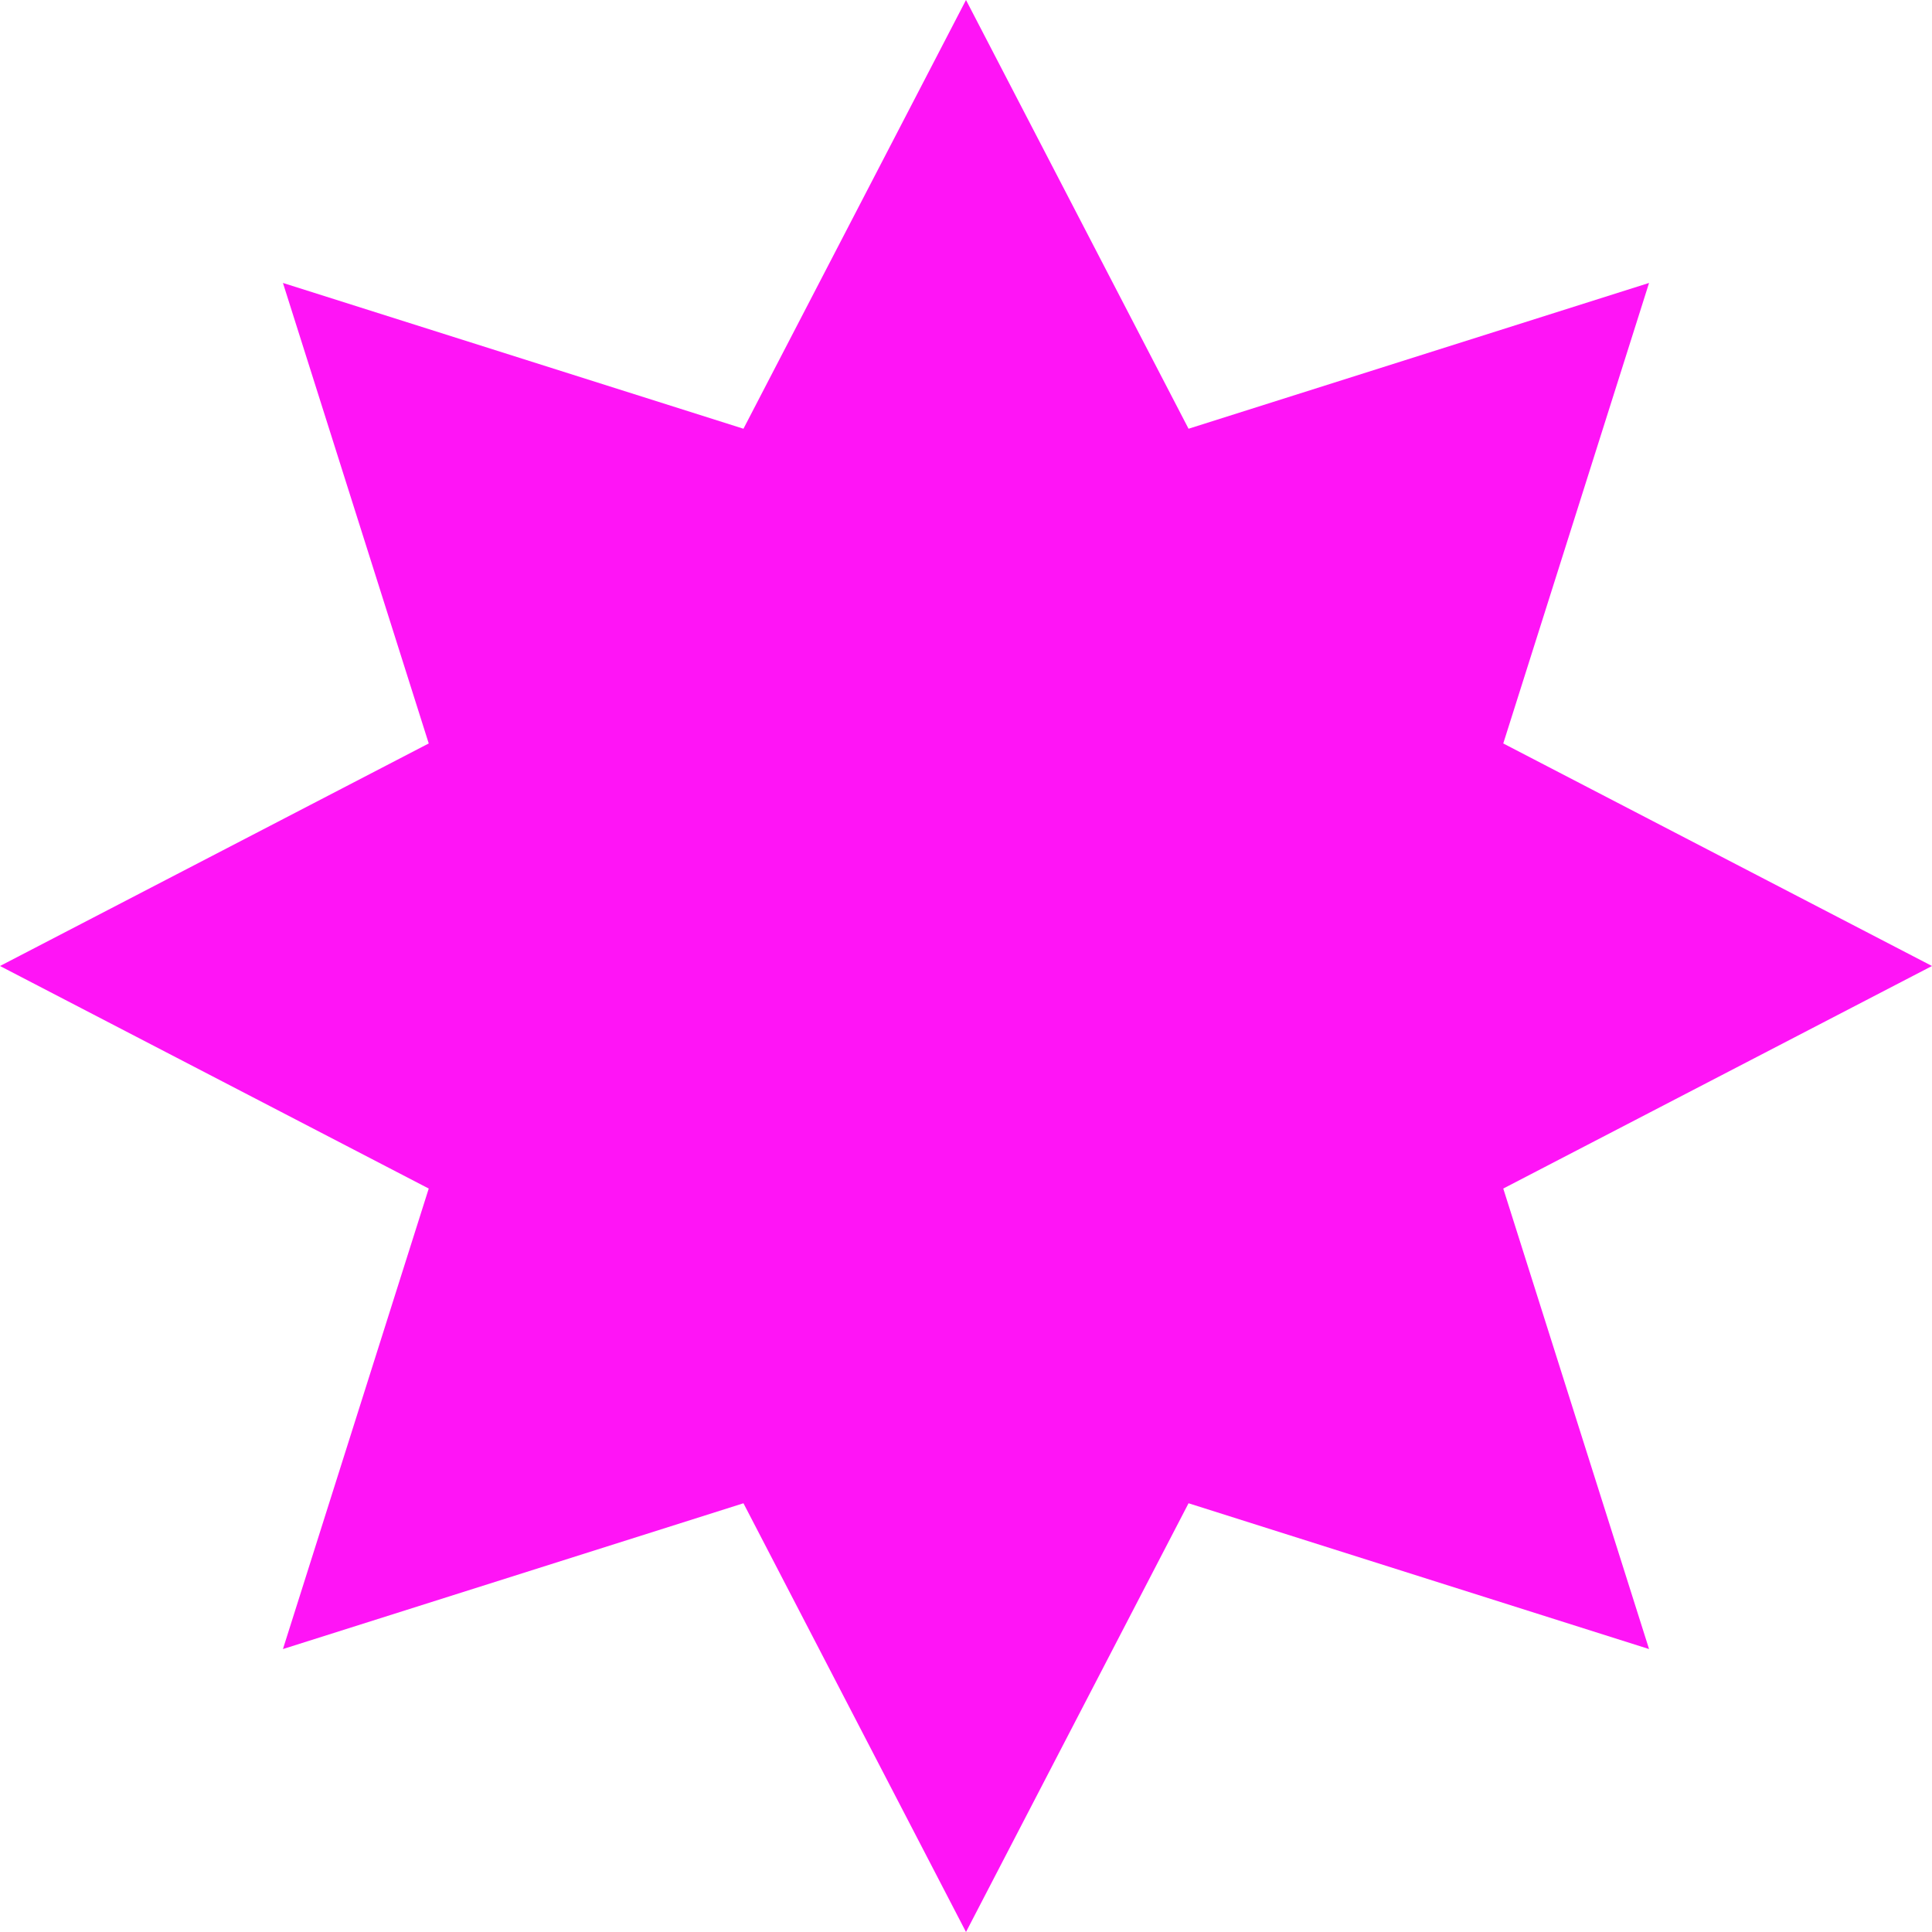 <?xml version="1.0" encoding="UTF-8"?> <svg xmlns="http://www.w3.org/2000/svg" width="69" height="69" viewBox="0 0 69 69" fill="none"> <path d="M34.5 0L42.448 15.312L58.895 10.105L53.688 26.552L69 34.5L53.688 42.448L58.895 58.895L42.448 53.688L34.5 69L26.552 53.688L10.105 58.895L15.312 42.448L0 34.5L15.312 26.552L10.105 10.105L26.552 15.312L34.5 0Z" fill="#FF14F6"></path> </svg> 